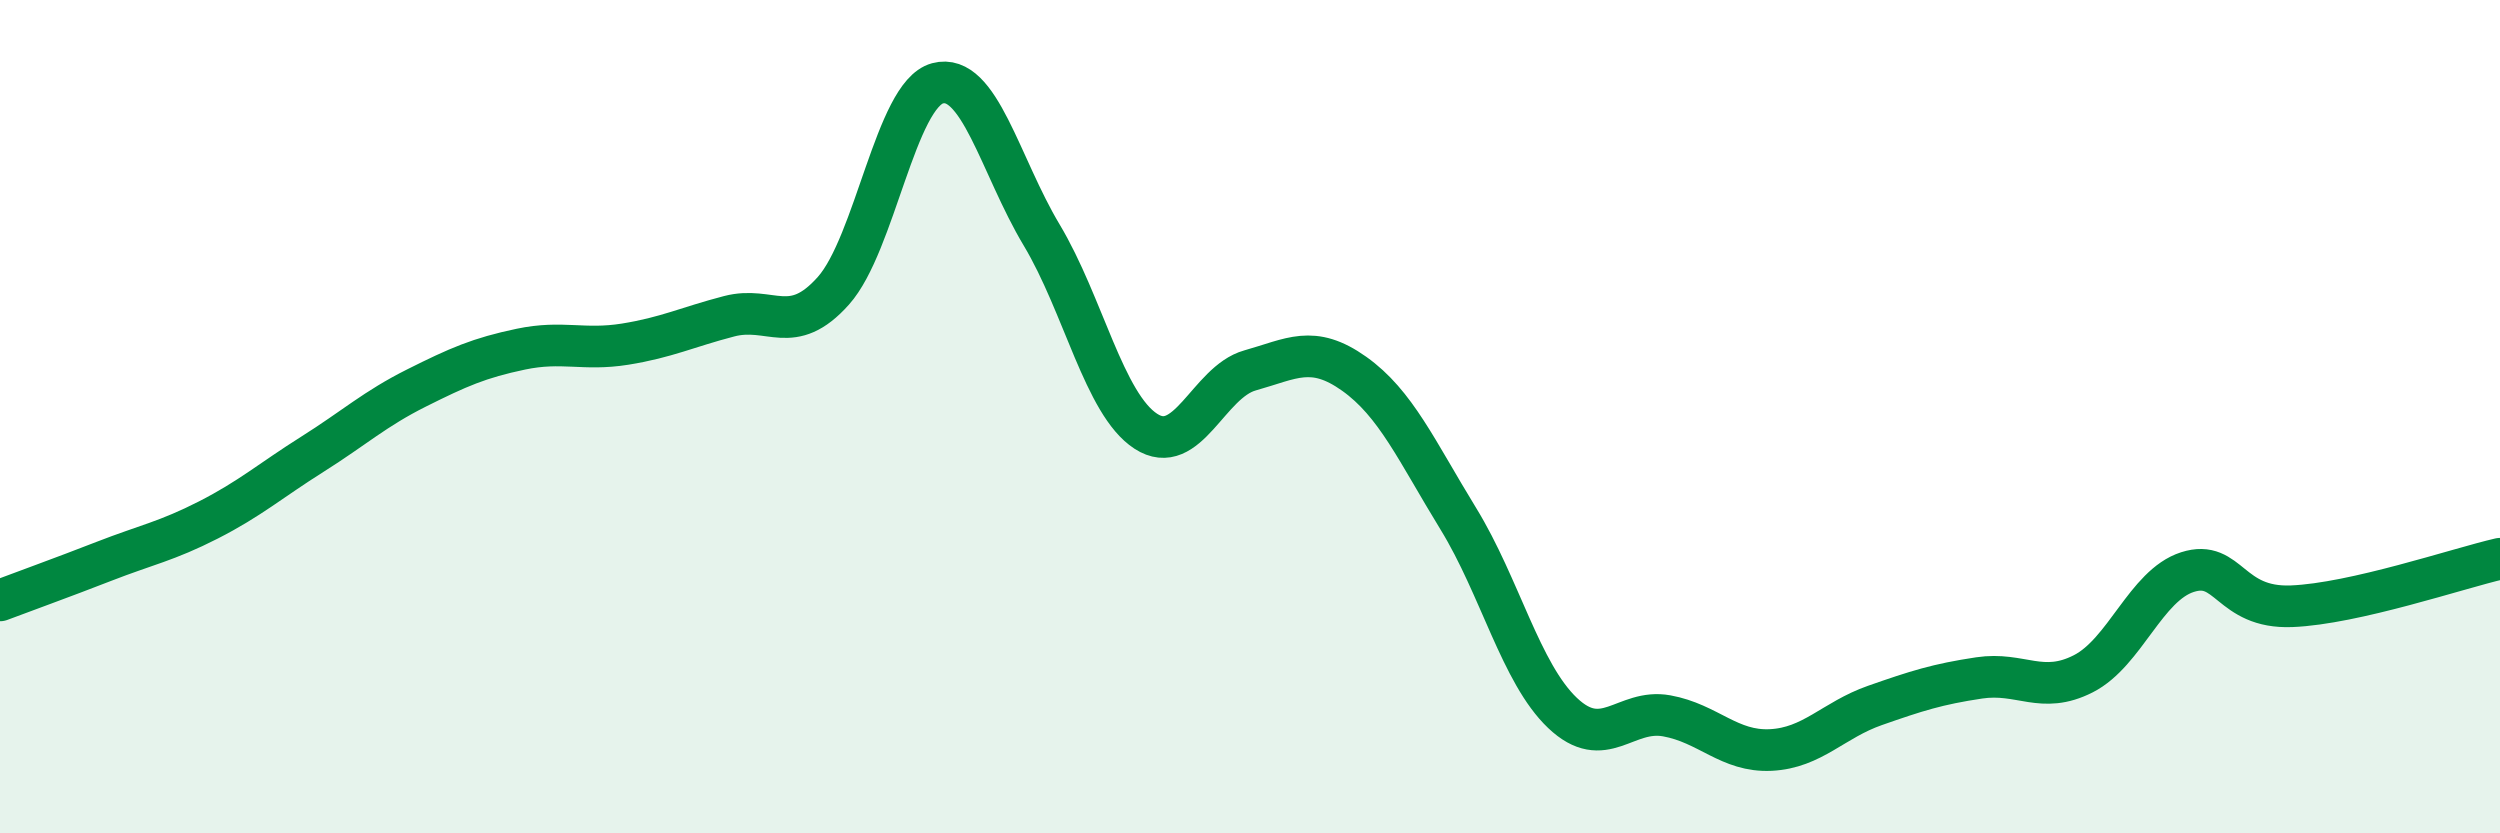 
    <svg width="60" height="20" viewBox="0 0 60 20" xmlns="http://www.w3.org/2000/svg">
      <path
        d="M 0,14.41 C 0.5,14.22 1.5,13.86 2.5,13.47 C 3.5,13.08 4,12.99 5,12.48 C 6,11.97 6.5,11.53 7.5,10.9 C 8.5,10.27 9,9.81 10,9.31 C 11,8.81 11.5,8.59 12.5,8.38 C 13.5,8.17 14,8.42 15,8.26 C 16,8.1 16.5,7.85 17.5,7.59 C 18.5,7.33 19,8.1 20,6.98 C 21,5.86 21.5,2.27 22.5,2 C 23.5,1.73 24,3.97 25,5.64 C 26,7.31 26.5,9.7 27.5,10.35 C 28.5,11 29,9.17 30,8.89 C 31,8.61 31.5,8.26 32.5,8.97 C 33.5,9.68 34,10.82 35,12.45 C 36,14.08 36.5,16.16 37.5,17.11 C 38.5,18.06 39,17 40,17.18 C 41,17.36 41.5,18.05 42.5,18 C 43.5,17.95 44,17.28 45,16.93 C 46,16.58 46.5,16.42 47.5,16.27 C 48.5,16.12 49,16.68 50,16.17 C 51,15.66 51.5,14.05 52.5,13.73 C 53.5,13.41 53.5,14.61 55,14.55 C 56.5,14.49 59,13.64 60,13.41L60 20L0 20Z"
        fill="#008740"
        opacity="0.1"
        stroke-linecap="round"
        stroke-linejoin="round"
      />
      <path
        d="M 0,14.41 C 0.5,14.22 1.5,13.86 2.5,13.47 C 3.5,13.08 4,12.99 5,12.48 C 6,11.97 6.5,11.53 7.5,10.9 C 8.5,10.27 9,9.81 10,9.31 C 11,8.81 11.5,8.59 12.5,8.38 C 13.5,8.17 14,8.42 15,8.26 C 16,8.1 16.5,7.85 17.5,7.59 C 18.5,7.33 19,8.1 20,6.98 C 21,5.86 21.5,2.27 22.5,2 C 23.5,1.73 24,3.97 25,5.64 C 26,7.31 26.5,9.7 27.5,10.35 C 28.5,11 29,9.17 30,8.89 C 31,8.61 31.5,8.26 32.5,8.97 C 33.5,9.68 34,10.82 35,12.45 C 36,14.08 36.5,16.16 37.5,17.11 C 38.5,18.06 39,17 40,17.18 C 41,17.36 41.5,18.05 42.5,18 C 43.5,17.95 44,17.28 45,16.93 C 46,16.58 46.5,16.42 47.5,16.27 C 48.5,16.12 49,16.68 50,16.17 C 51,15.66 51.5,14.05 52.5,13.73 C 53.5,13.41 53.5,14.61 55,14.55 C 56.5,14.49 59,13.64 60,13.41"
        stroke="#008740"
        stroke-width="1"
        fill="none"
        stroke-linecap="round"
        stroke-linejoin="round"
      />
    </svg>
  